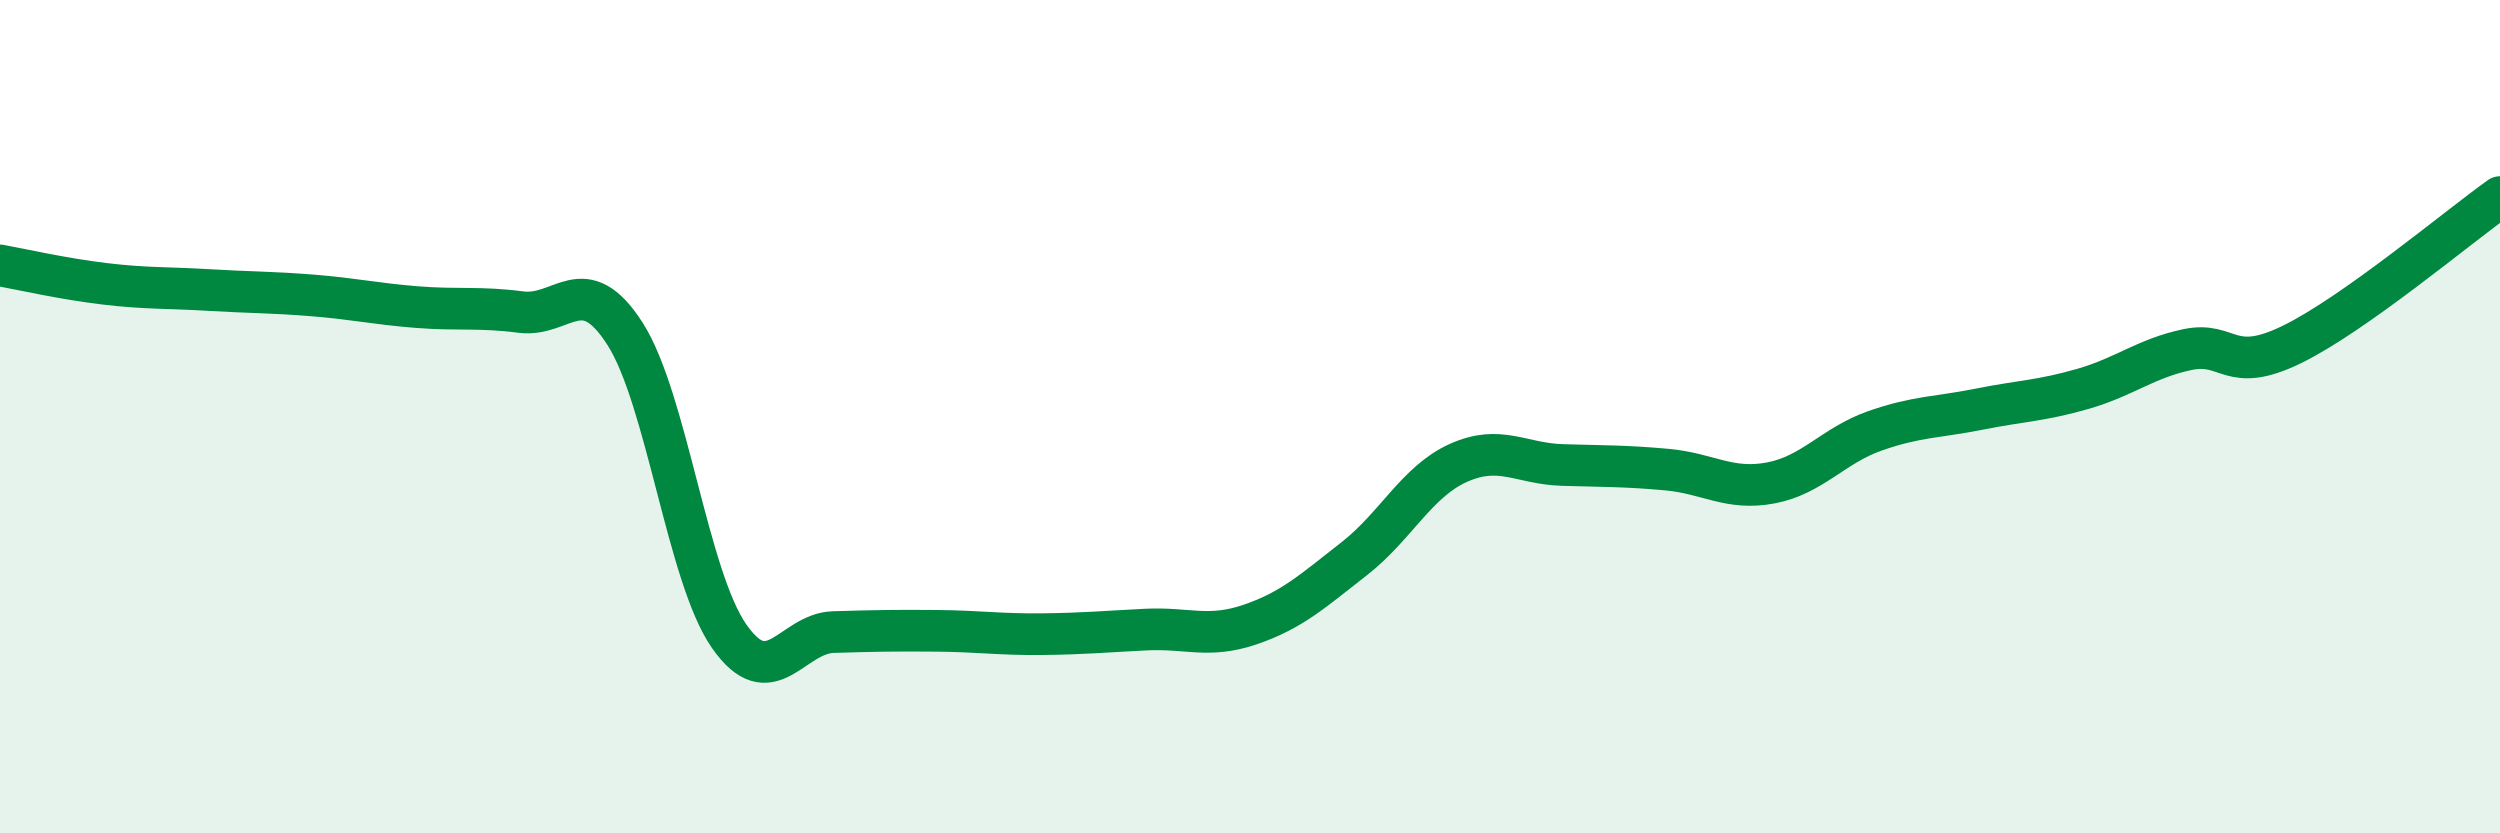 
    <svg width="60" height="20" viewBox="0 0 60 20" xmlns="http://www.w3.org/2000/svg">
      <path
        d="M 0,6.37 C 0.5,6.46 1.5,6.69 2.5,6.81 C 3.5,6.93 4,6.9 5,6.96 C 6,7.02 6.5,7.01 7.5,7.09 C 8.5,7.17 9,7.29 10,7.37 C 11,7.45 11.5,7.36 12.5,7.49 C 13.5,7.62 14,6.45 15,8.01 C 16,9.57 16.5,13.84 17.5,15.27 C 18.5,16.7 19,15.2 20,15.17 C 21,15.14 21.5,15.13 22.5,15.14 C 23.5,15.15 24,15.23 25,15.22 C 26,15.21 26.5,15.16 27.5,15.11 C 28.5,15.06 29,15.33 30,14.99 C 31,14.65 31.5,14.19 32.5,13.41 C 33.5,12.63 34,11.56 35,11.11 C 36,10.66 36.5,11.13 37.5,11.16 C 38.5,11.19 39,11.18 40,11.27 C 41,11.36 41.5,11.78 42.5,11.59 C 43.5,11.4 44,10.69 45,10.34 C 46,9.99 46.5,10.02 47.5,9.82 C 48.5,9.62 49,9.62 50,9.33 C 51,9.04 51.5,8.6 52.5,8.39 C 53.5,8.18 53.5,9 55,8.27 C 56.5,7.54 59,5.44 60,4.73L60 20L0 20Z"
        fill="#008740"
        opacity="0.1"
        stroke-linecap="round"
        stroke-linejoin="round"
      />
      <path
        d="M 0,6.37 C 0.5,6.46 1.5,6.69 2.5,6.81 C 3.5,6.93 4,6.9 5,6.96 C 6,7.02 6.5,7.01 7.5,7.09 C 8.5,7.17 9,7.29 10,7.37 C 11,7.45 11.5,7.36 12.5,7.49 C 13.5,7.62 14,6.45 15,8.01 C 16,9.57 16.5,13.84 17.5,15.27 C 18.5,16.7 19,15.2 20,15.17 C 21,15.14 21.5,15.13 22.5,15.14 C 23.5,15.15 24,15.23 25,15.22 C 26,15.21 26.5,15.16 27.5,15.11 C 28.5,15.06 29,15.33 30,14.99 C 31,14.65 31.5,14.19 32.5,13.41 C 33.5,12.63 34,11.56 35,11.11 C 36,10.66 36.5,11.13 37.5,11.16 C 38.5,11.19 39,11.18 40,11.27 C 41,11.36 41.5,11.78 42.5,11.59 C 43.5,11.4 44,10.69 45,10.34 C 46,9.99 46.5,10.02 47.5,9.82 C 48.5,9.62 49,9.62 50,9.33 C 51,9.04 51.5,8.6 52.5,8.39 C 53.5,8.18 53.5,9 55,8.27 C 56.5,7.54 59,5.44 60,4.73"
        stroke="#008740"
        stroke-width="1"
        fill="none"
        stroke-linecap="round"
        stroke-linejoin="round"
      />
    </svg>
  